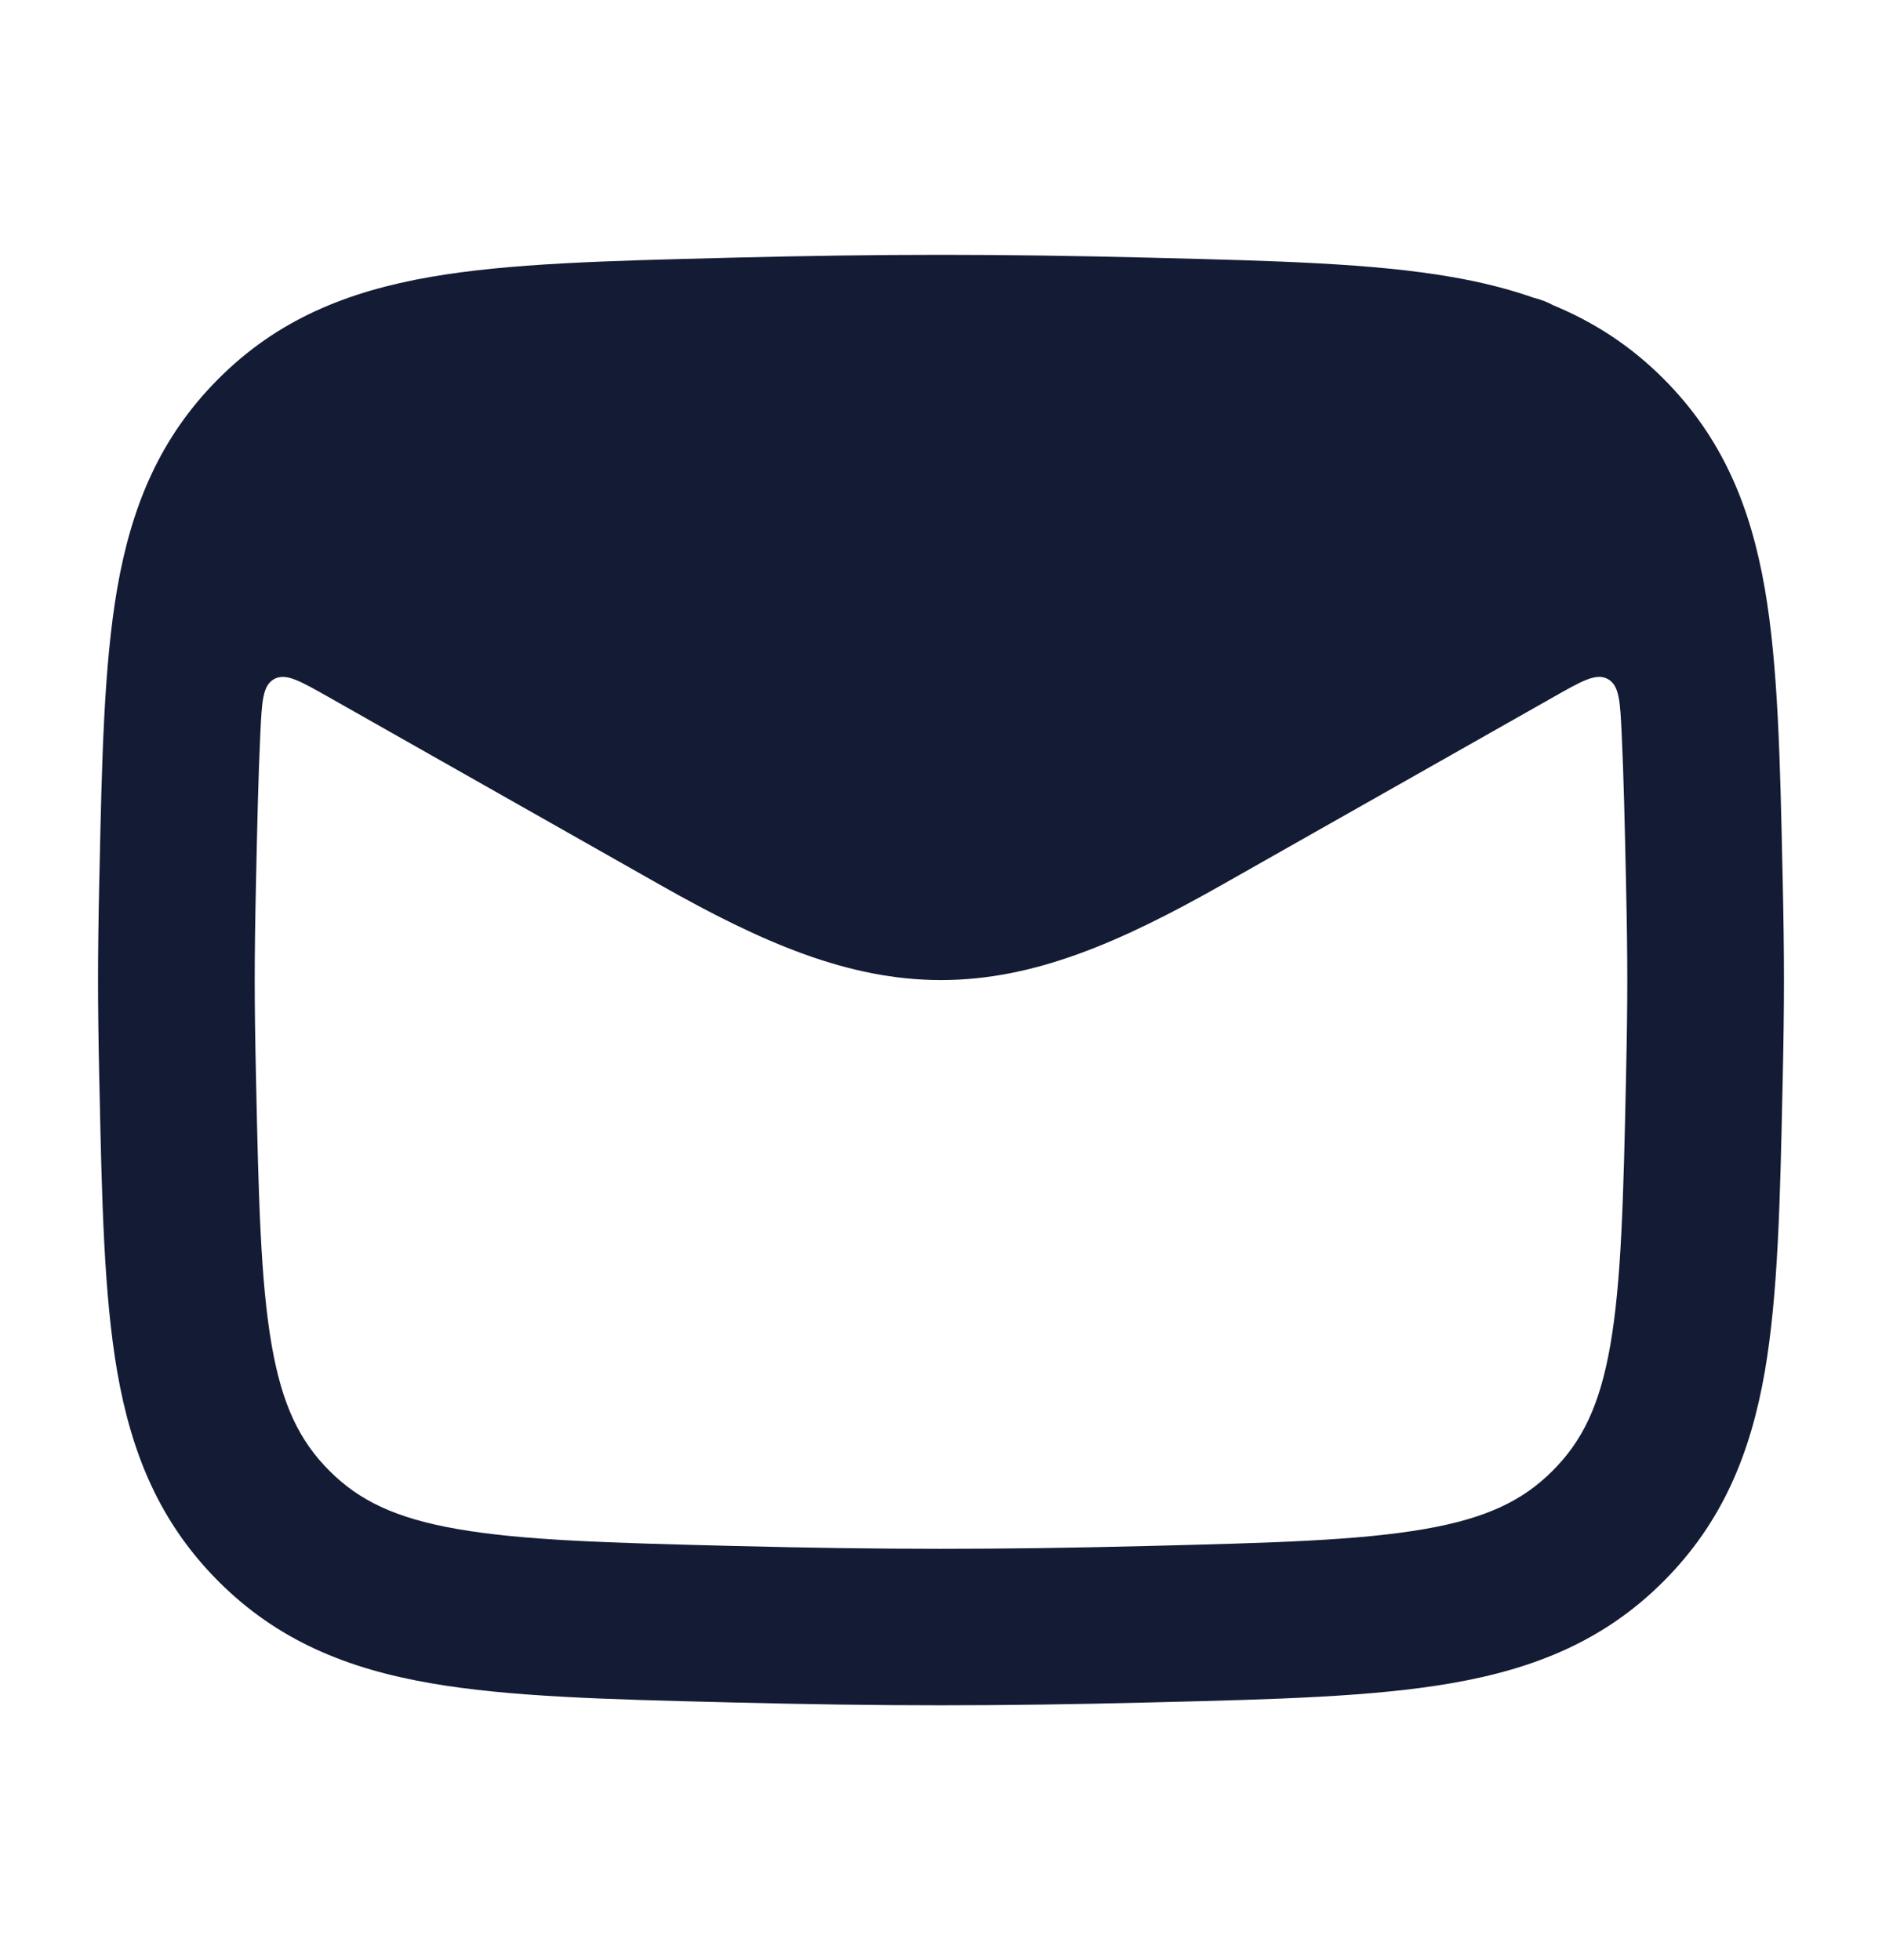<svg width="24" height="25" viewBox="0 0 24 25" fill="none" xmlns="http://www.w3.org/2000/svg">
<path fill-rule="evenodd" clip-rule="evenodd" d="M14.682 3.287C12.726 3.238 11.274 3.238 9.318 3.287L9.243 3.289C7.733 3.327 6.492 3.358 5.491 3.532C4.428 3.717 3.539 4.076 2.785 4.832C2.036 5.583 1.677 6.459 1.495 7.504C1.325 8.485 1.299 9.696 1.268 11.162L1.266 11.237C1.245 12.235 1.245 12.765 1.266 13.763L1.268 13.838C1.299 15.304 1.325 16.515 1.495 17.496C1.677 18.541 2.036 19.417 2.785 20.168C3.539 20.924 4.428 21.284 5.491 21.468C6.492 21.642 7.734 21.674 9.243 21.711L9.318 21.713C11.274 21.762 12.726 21.762 14.682 21.713L14.757 21.711C16.267 21.674 17.508 21.642 18.509 21.468C19.572 21.284 20.461 20.924 21.215 20.168C21.964 19.417 22.323 18.541 22.505 17.496C22.675 16.515 22.701 15.304 22.732 13.838L22.734 13.763C22.755 12.765 22.755 12.235 22.734 11.237L22.732 11.162C22.701 9.696 22.675 8.485 22.505 7.504C22.323 6.459 21.964 5.583 21.215 4.832C20.791 4.407 20.325 4.108 19.809 3.894C19.73 3.851 19.646 3.819 19.559 3.798C19.229 3.682 18.88 3.596 18.509 3.532C17.508 3.358 16.267 3.327 14.757 3.289L14.682 3.287ZM20.68 9.35C20.66 8.945 20.651 8.742 20.504 8.661C20.357 8.58 20.177 8.682 19.816 8.887L15.58 11.287C14.28 12.023 13.181 12.5 12 12.5C10.819 12.5 9.719 12.023 8.42 11.287L4.184 8.887C3.823 8.683 3.643 8.58 3.496 8.661C3.349 8.742 3.34 8.945 3.32 9.351C3.294 9.897 3.28 10.531 3.264 11.28C3.243 12.249 3.243 12.751 3.264 13.72C3.297 15.28 3.323 16.339 3.464 17.154C3.598 17.922 3.82 18.378 4.201 18.759C4.578 19.137 5.04 19.364 5.834 19.502C6.672 19.648 7.765 19.678 9.368 19.718C11.29 19.766 12.71 19.766 14.632 19.718C16.235 19.678 17.328 19.648 18.166 19.502C18.96 19.364 19.422 19.137 19.799 18.759C20.18 18.378 20.402 17.922 20.536 17.154C20.677 16.339 20.703 15.28 20.736 13.72C20.757 12.751 20.757 12.249 20.736 11.28C20.72 10.53 20.706 9.897 20.68 9.35Z" fill="#141B34"/>
</svg>
